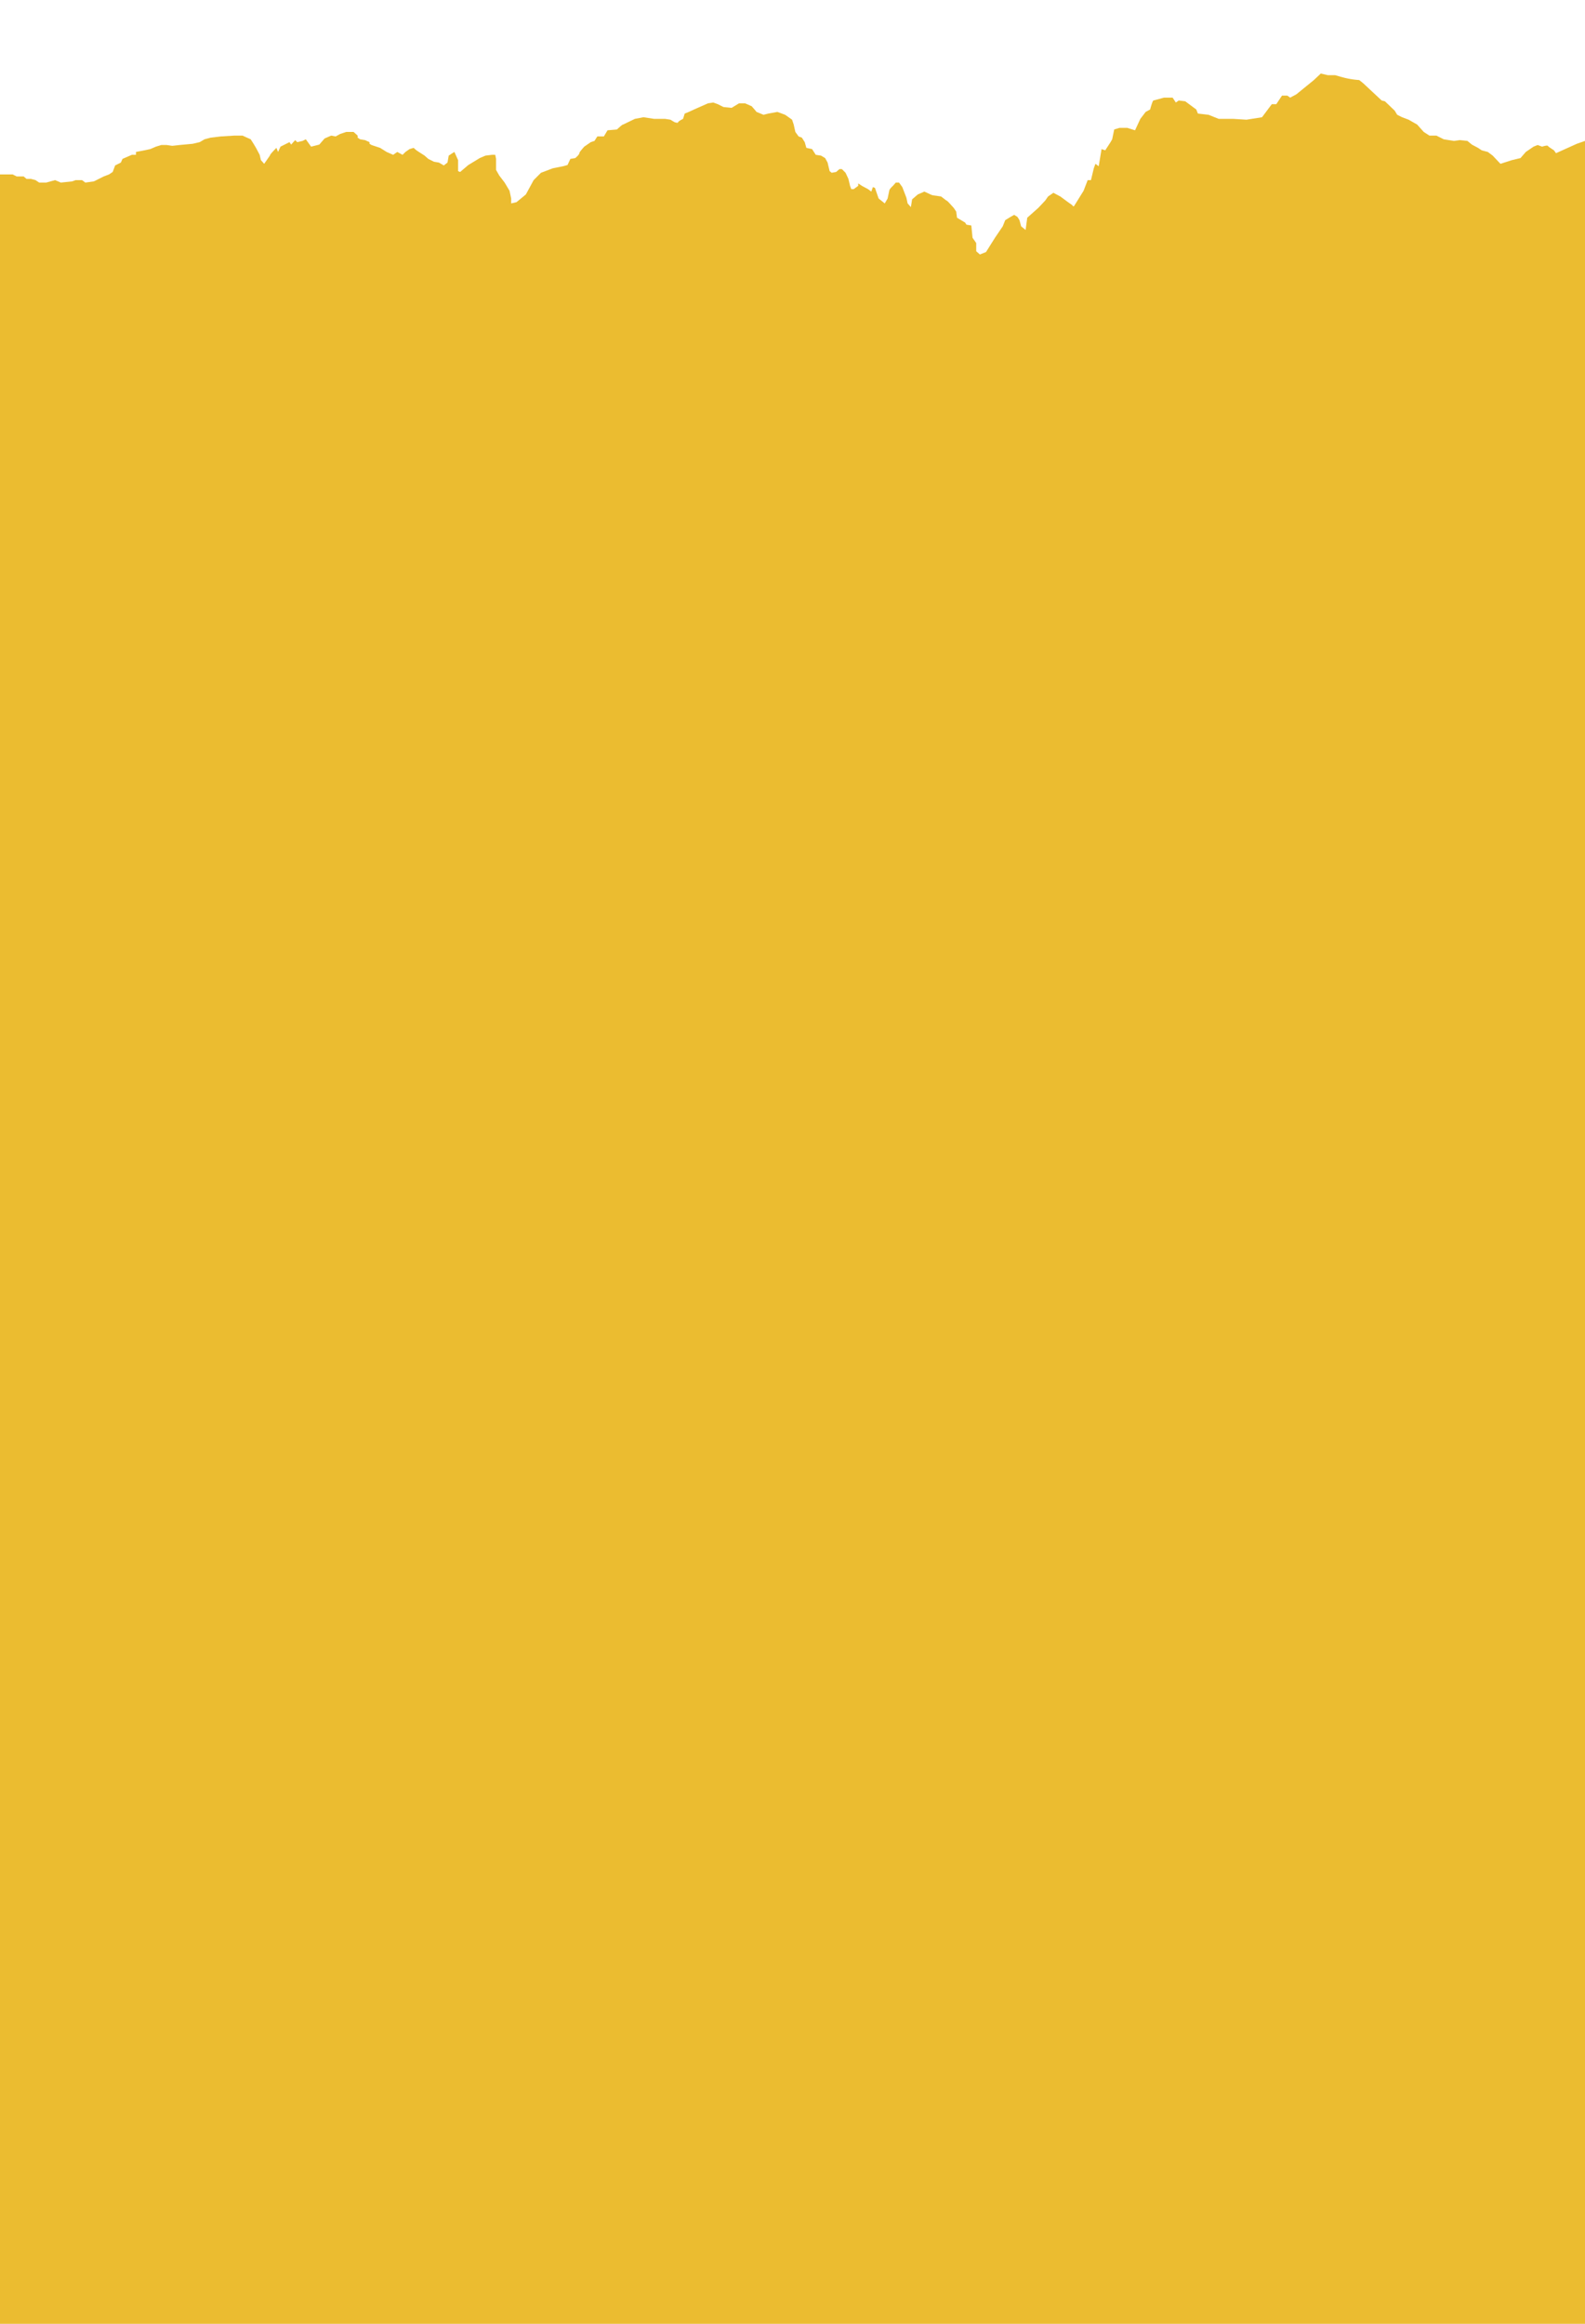 <svg xmlns="http://www.w3.org/2000/svg" viewBox="0 0 3882 5689"><defs/><path fill="#EBBC30" fill-rule="evenodd" d="M0 427h31l10 5h17l7 6h11l11 3 9 6h17l22-6 14 6 28-3 8-3h16l8 6 21-3 24-12 13-5 9-6 6-16 14-7 4-9 23-10h10v-7l21-4 14-3 14-6 13-4h13l14 2 18-2 32-3 17-4 12-7 15-4 25-3 33-2h20l11 5 9 4 7 11 6 10 9 17 3 13 8 9 14-20c0-2 5-8 16-19l4 10 6-13 22-11 4 6 10-11 5 5 13-3 8-4 13 18 20-5 13-15 16-7 11 2 11-6 15-5h18l10 9v5l6 4 12 2 11 5v4l5 3 21 7 16 10 16 7 10-7 13 7 7-7 10-7 10-3 7 6 6 4 14 9 9 8 14 7 12 2 12 7 9-7 3-17 9-6 5-3 4 9 5 11v27l5 2 20-17 28-17 14-6 16-2h8l2 10v27l8 14 13 17 12 20 4 19v12l13-3 23-19 19-35 18-18 29-11 25-5 11-3 7-15 12-2c7-6 10-10 10-12s4-7 12-16l16-11 9-3 7-11h16l9-15 23-2c9-8 13-12 15-12l29-14 21-4 26 4h27l13 2 10 6c6 2 9 2 9 0 0-1 4-4 12-8l4-13 10-4 13-6 34-15 13-2 11 4 14 7 20 2 18-11h15l16 7 7 8 5 6 17 7 12-3 22-4 19 7 17 12 4 12 4 18 8 11 8 3 7 11 4 14 14 3 9 14 13 2 10 6 6 11 5 21 5 4 11-2 8-7h6l9 9 7 15 4 17 3 8h6l11-8v-6l9 6 15 8 8 6 4-11 5 2 9 26 15 12 7-12 4-19c0-4 9-12 9-12l7-8h8l8 11 10 26 3 14 8 9 3-19 14-12 16-7 15 7 5 2 21 3 13 10c2 0 7 6 18 18l6 9 2 15 20 12 3 5 12 2 3 30 9 13v20l9 8 15-6 22-35 19-28 6-15 13-8 9-5 8 5 5 8 4 15 11 9 4-30 27-24 17-18 7-10 13-9 17 9 19 14 10 7c2 3 3 4 5 2l23-37 10-26h8l7-29 4-11 8 6 7-42 9 3 13-20 4-7 5-24 13-4h19l19 6 13-28 13-17 11-6c4-15 7-22 8-22l26-7h21l8 12 7-5 16 2 27 20 4 10 26 3 25 10h36l32 2 38-6 24-32h11l14-21h13l7 5 15-8 43-35 17-16 17 4h18l14 4a208 208 0 0045 8l10 8 45 42 8 2 24 23 6 10 12 6 16 6 21 12 16 18 14 9h17l18 9 25 4 14-2 19 2 11 9 15 8 9 6 15 4 12 9 16 17 3 3 28-9 21-5 13-15 19-13 10-4 11 4s12-4 14-2c1 2 6 5 15 11l5 7 51-23 20-7v5344H0V427z"/></svg>